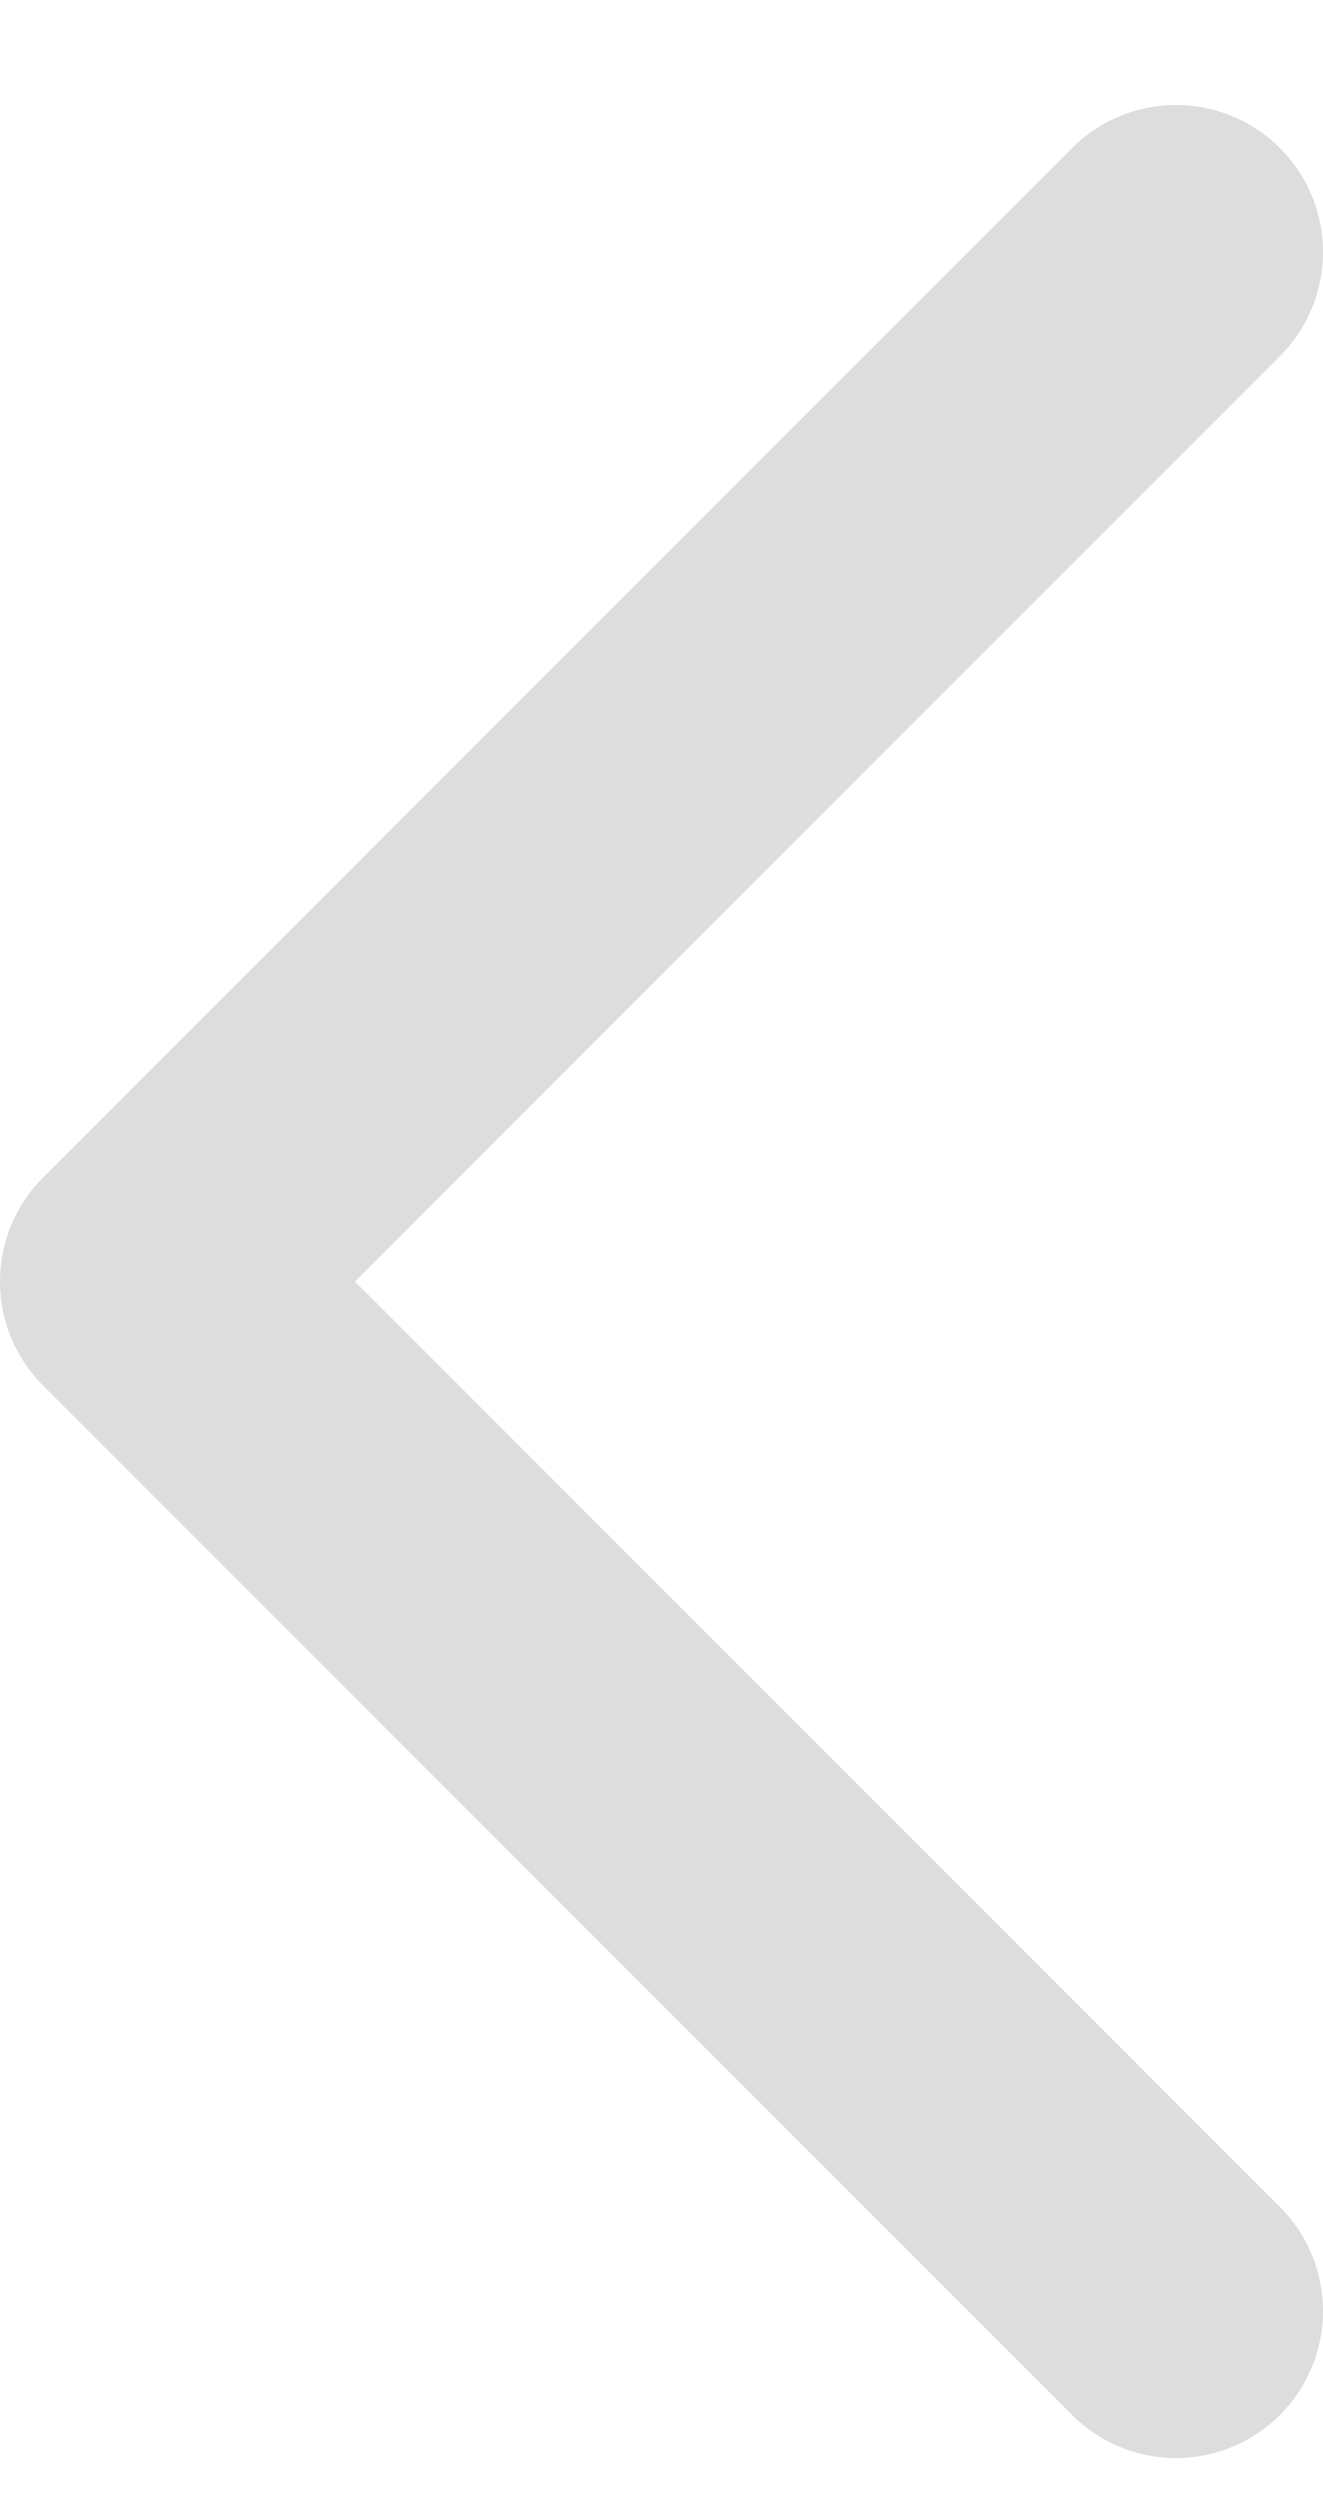 <svg width="9" height="17" viewBox="0 0 9 17" fill="none" xmlns="http://www.w3.org/2000/svg">
<path d="M8 1.714L1 8.714L8 15.714" stroke="#DDDDDD" stroke-width="2" stroke-linecap="round" stroke-linejoin="round"/>
</svg>
